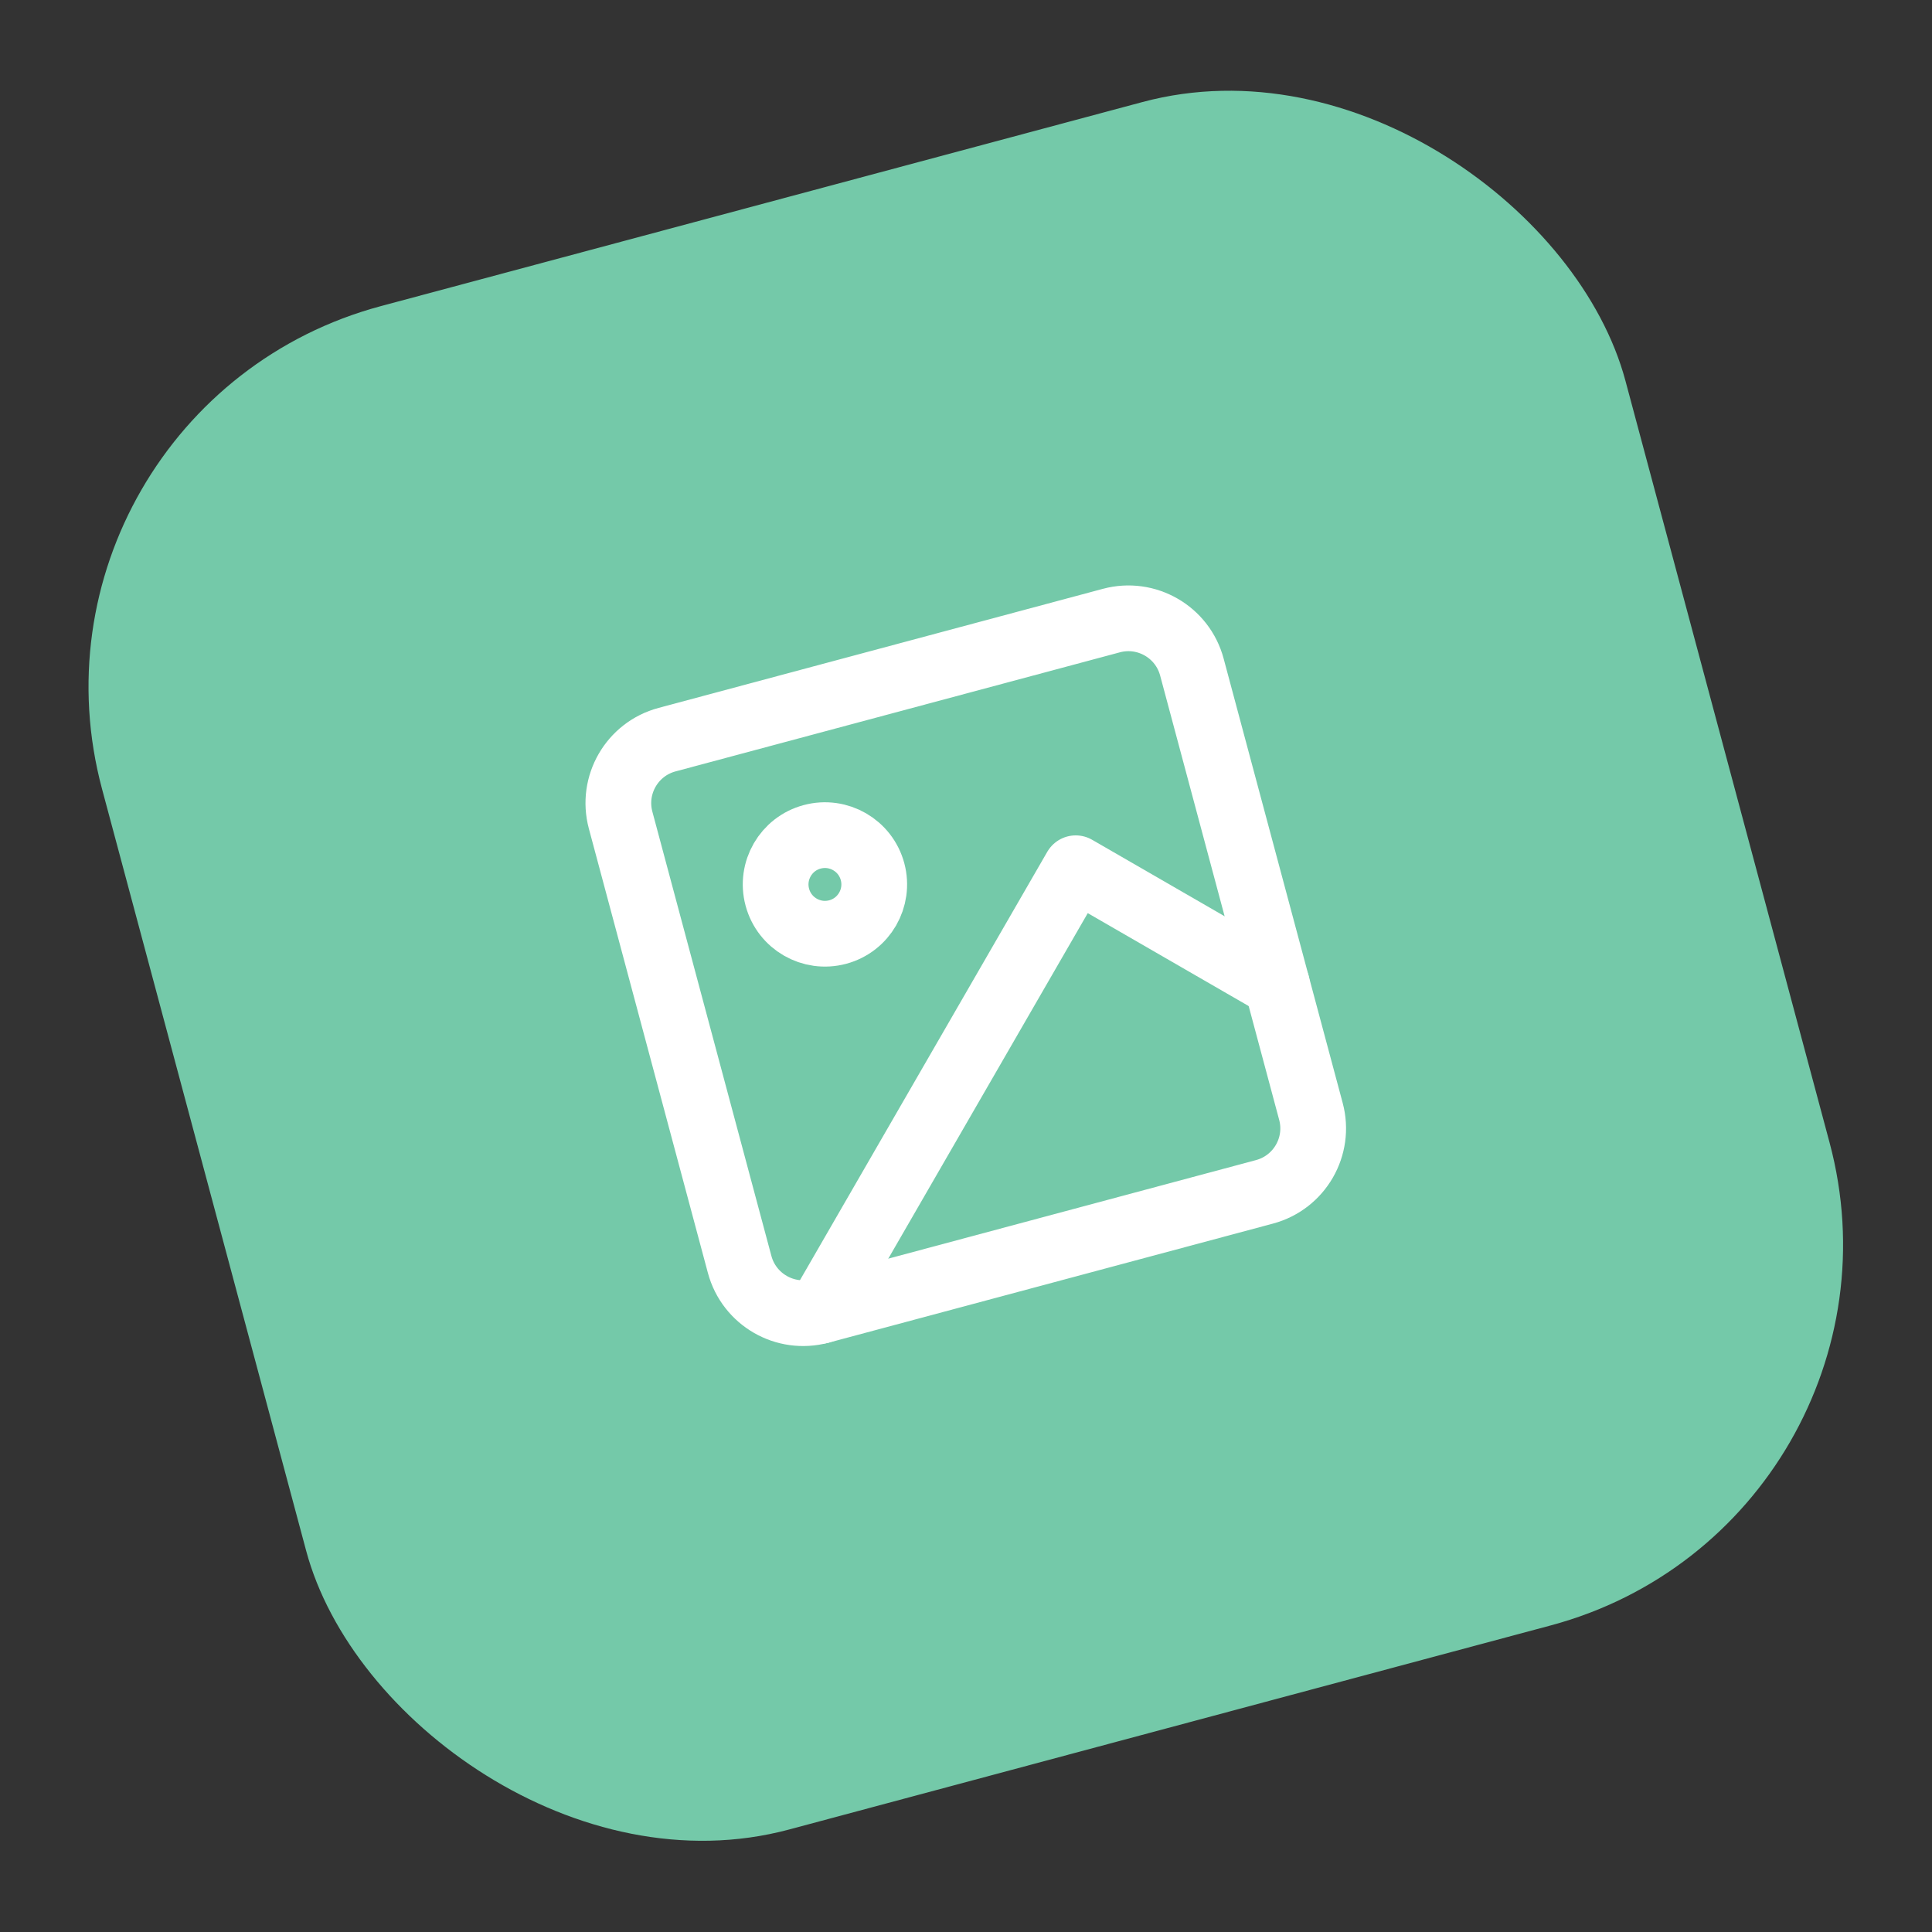 <svg width="49" height="49" viewBox="0 0 49 49" fill="none" xmlns="http://www.w3.org/2000/svg">
<rect x="0" y="0" width="49" height="49" fill="#333333" stroke="none"/>
<rect y="10.352" width="40" height="40" rx="10" transform="rotate(-15 0 10.352)" fill="#74C9A9"/>
<g clip-path="url(#clip0_1_1142)">
<path d="M28.188 15.739L16.919 18.759C16.029 18.997 15.502 19.911 15.74 20.8L18.759 32.069C18.998 32.959 19.912 33.486 20.801 33.248L32.07 30.228C32.959 29.99 33.487 29.076 33.248 28.187L30.229 16.918C29.991 16.029 29.077 15.501 28.188 15.739Z" stroke="white" stroke-width="1.667" stroke-linecap="round" stroke-linejoin="round"/>
<path d="M21.246 23.639C21.913 23.46 22.308 22.775 22.13 22.108C21.951 21.441 21.266 21.045 20.599 21.224C19.932 21.402 19.536 22.088 19.715 22.755C19.894 23.422 20.579 23.817 21.246 23.639Z" stroke="white" stroke-width="1.667" stroke-linecap="round" stroke-linejoin="round"/>
<path d="M32.386 24.967L27.283 22.021L20.801 33.248" stroke="white" stroke-width="1.667" stroke-linecap="round" stroke-linejoin="round"/>
</g>
<defs>
<clipPath id="clip0_1_1142">
<rect width="20" height="20" fill="white" transform="translate(12.247 17.423) rotate(-15)"/>
</clipPath>
</defs>
</svg>
